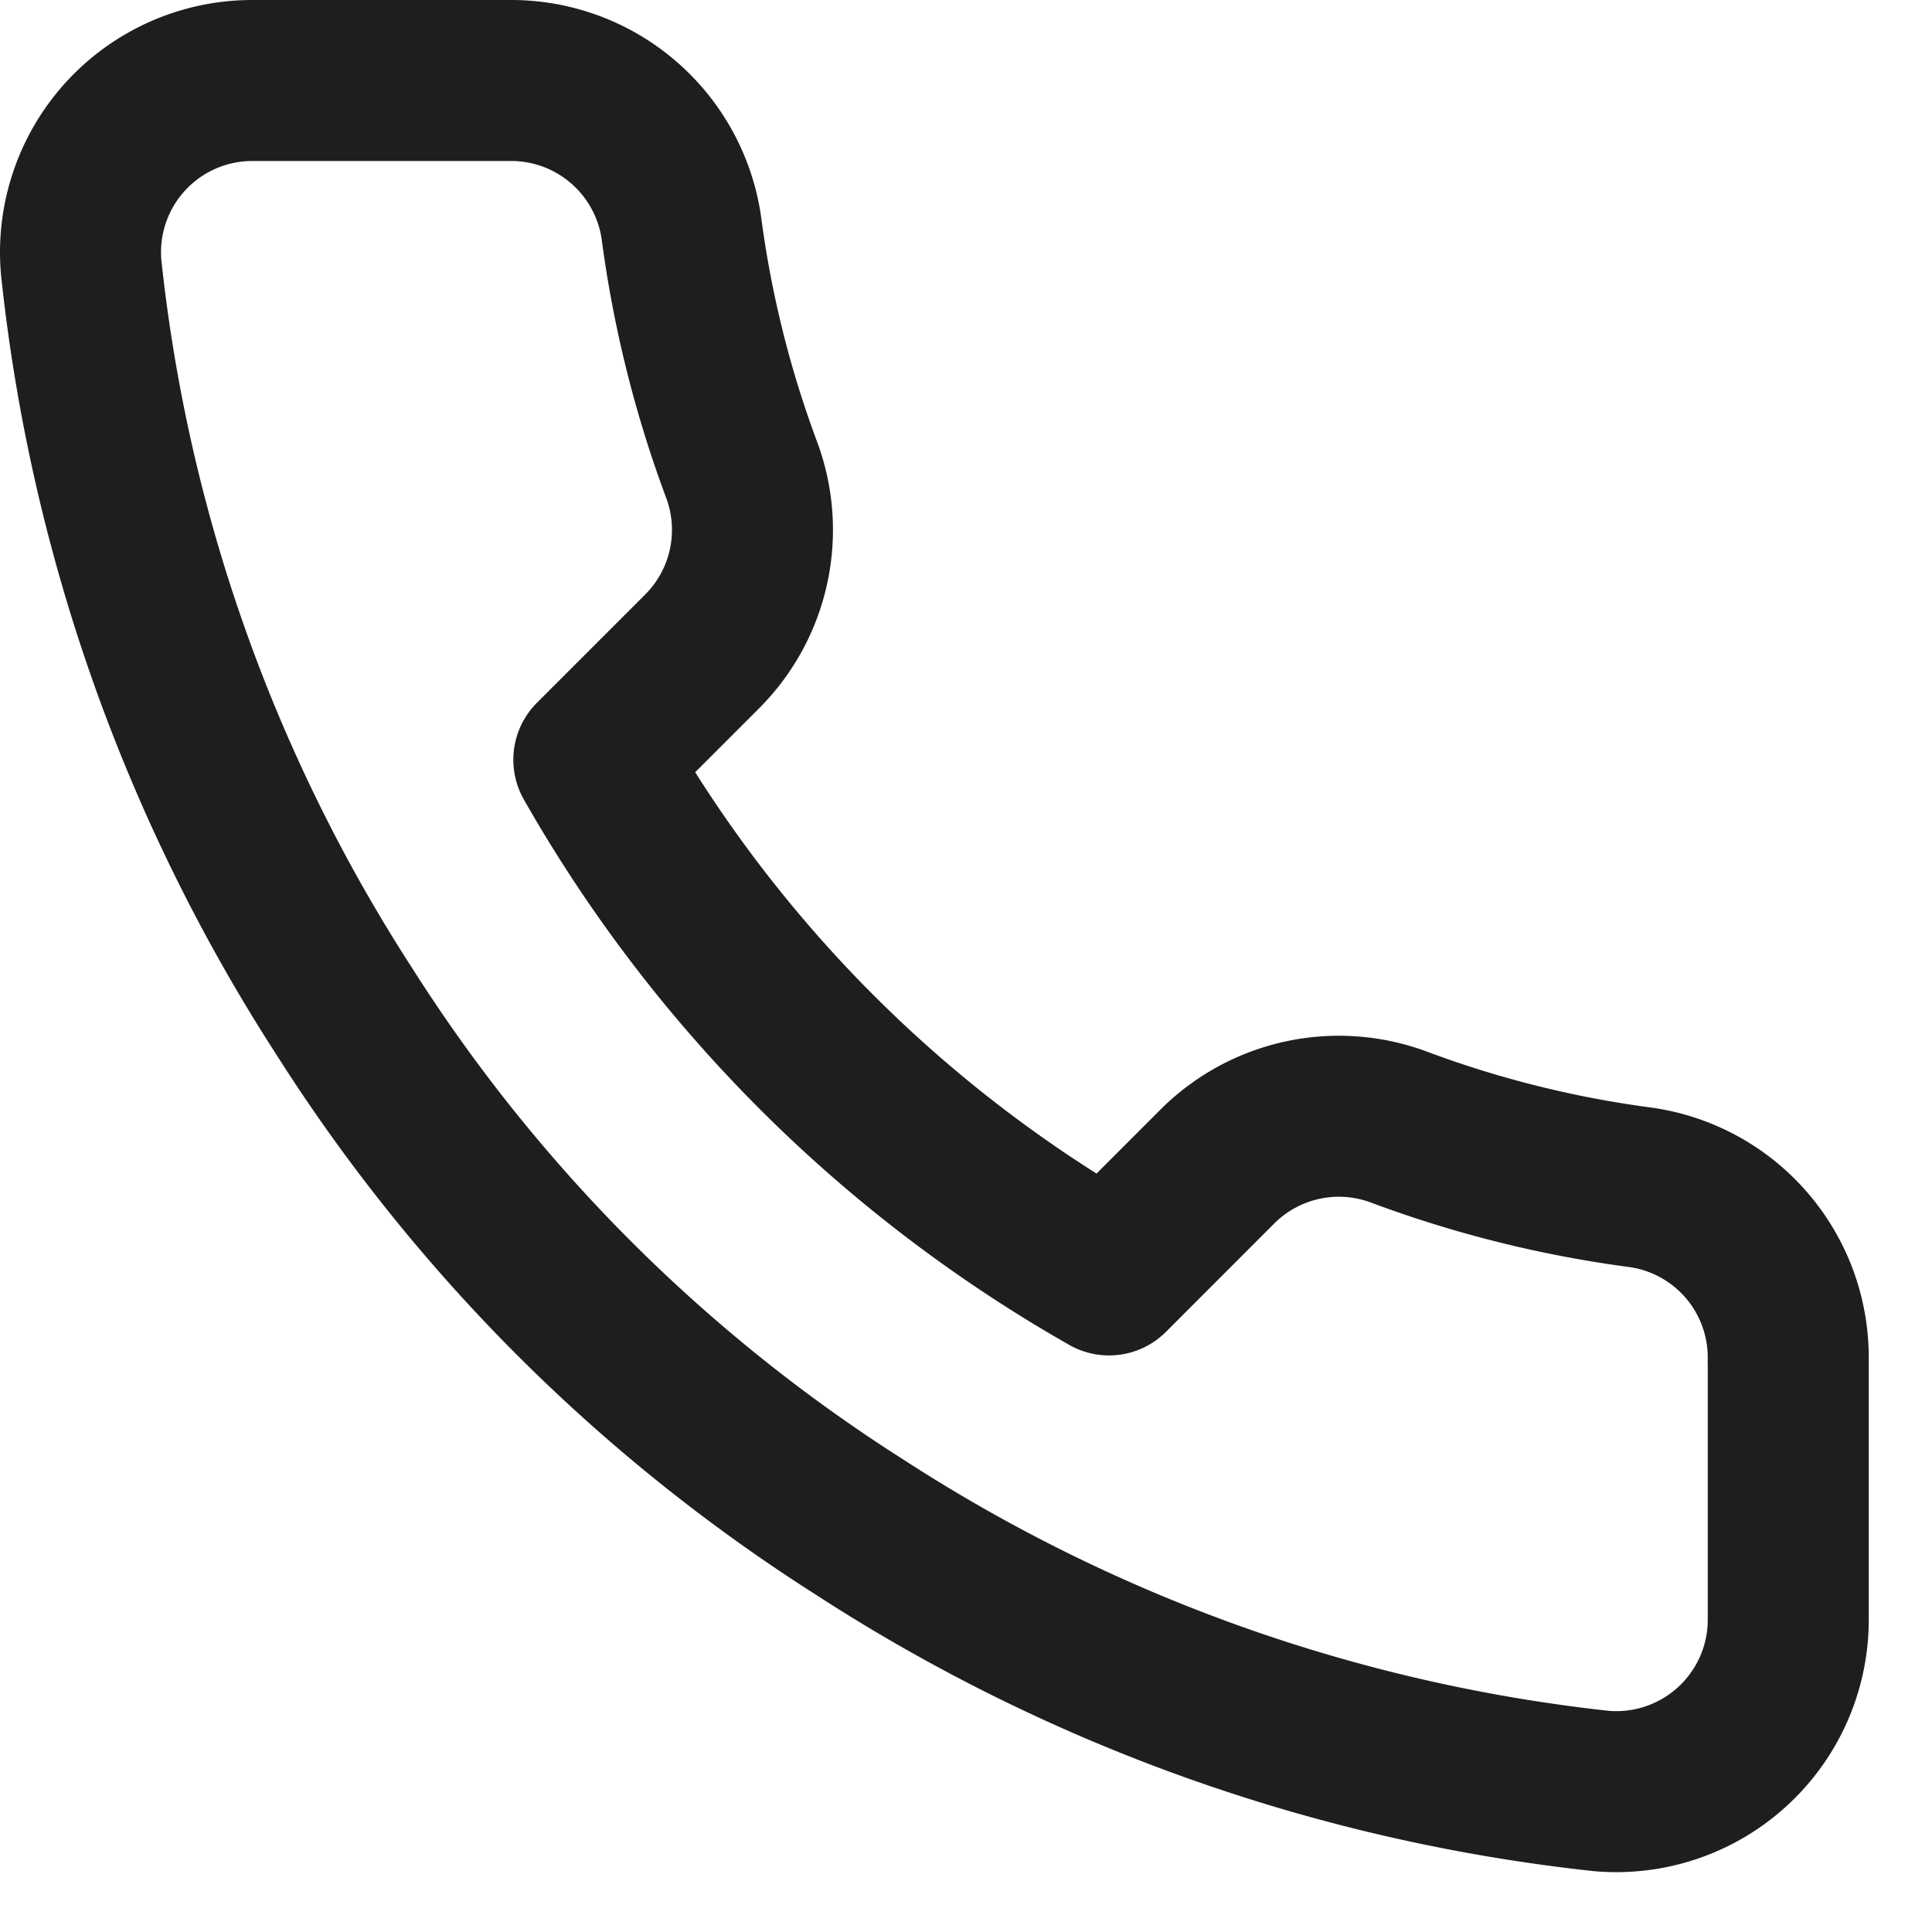 <svg xmlns="http://www.w3.org/2000/svg" width="30" height="30" fill="none" viewBox="0 0 30 30"><path stroke="#1e1e1e" stroke-linecap="round" stroke-linejoin="round" stroke-width="2.5" d="M27.768 21.144v4a2.67 2.67 0 0 1-2.907 2.666 26.4 26.4 0 0 1-11.507-4.093 26 26 0 0 1-8-8 26.4 26.4 0 0 1-4.093-11.56A2.667 2.667 0 0 1 3.914 1.25h4a2.67 2.67 0 0 1 2.667 2.293c.169 1.28.482 2.537.933 3.747a2.67 2.67 0 0 1-.6 2.814l-1.693 1.693a21.33 21.33 0 0 0 8 8l1.693-1.694a2.67 2.67 0 0 1 2.813-.6c1.21.452 2.467.765 3.747.934a2.667 2.667 0 0 1 2.293 2.706"/></svg>